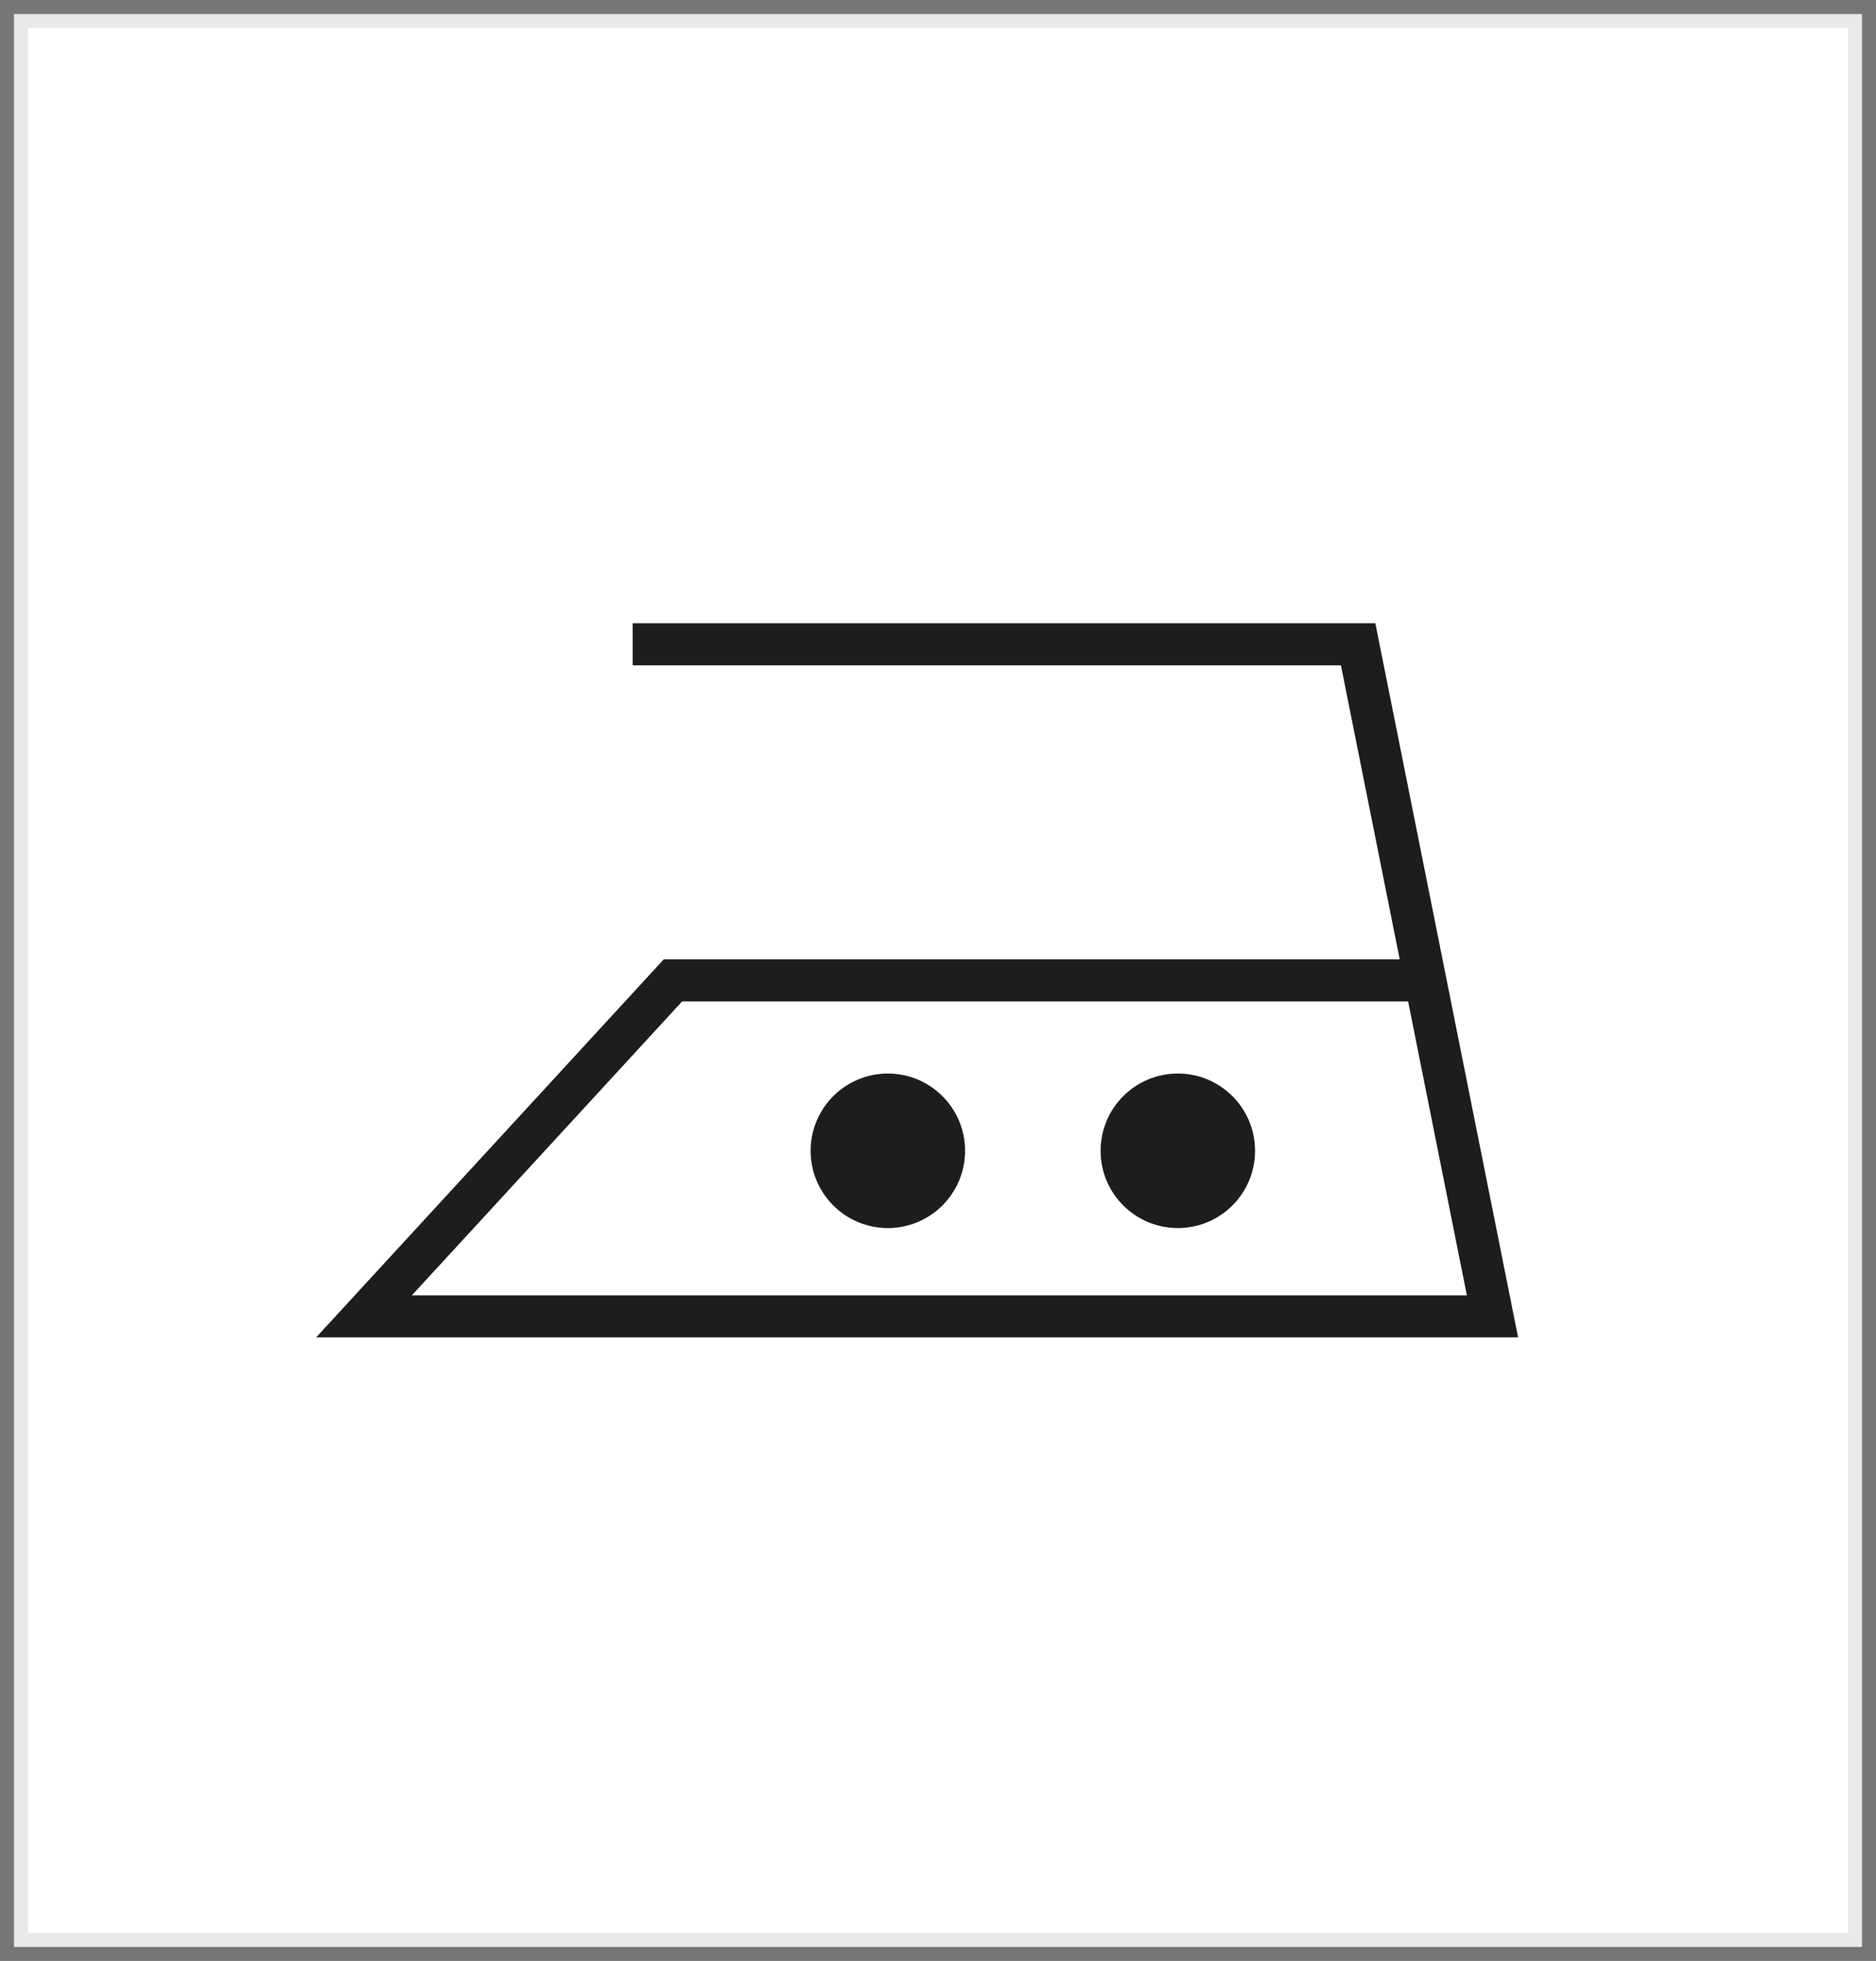 <?xml version="1.0" encoding="UTF-8"?>
<svg width="67px" height="70px" viewBox="0 0 67 70" version="1.1" xmlns="http://www.w3.org/2000/svg" xmlns:xlink="http://www.w3.org/1999/xlink">
    <rect x="0" y="0" width="67" height="70" fill="#808080" stroke="none"/>
    <!-- Generator: Sketch 54.1 (76490) - https://sketchapp.com -->
    <title>Group 9</title>
    <desc>Created with Sketch.</desc>
    <g id="Styleguide" stroke="none" stroke-width="1" fill="none" fill-rule="evenodd">
        <g id="UI-Styleguide---Icons" transform="translate(-1297, -295)">
            <g id="Group-9" transform="translate(1297, 295)">
                <rect id="Rectangle" stroke-opacity="0.1" stroke="#231F20" fill="#FFFFFF" x="0.5" y="0.5" width="66" height="69"></rect>
                <g id="Zmerno_vroce_likanje" transform="translate(13, 23)">
                    <polyline id="Stroke-5" stroke="#1D1D1B" stroke-width="1.5" points="9.596 4.08562073e-13 35.505 4.08562073e-13 40.303 23.99 -8.24229573e-13 23.99 11.035 11.995 37.904 11.995"></polyline>
                    <path d="M21.467,18.08 C21.467,19.603 20.232,20.838 18.709,20.838 C17.185,20.838 15.951,19.603 15.951,18.08 C15.951,16.557 17.185,15.322 18.709,15.322 C20.232,15.322 21.467,16.557 21.467,18.08" id="Fill-7" fill="#1D1D1B"></path>
                    <path d="M31.823,18.08 C31.823,19.603 30.589,20.838 29.066,20.838 C27.542,20.838 26.307,19.603 26.307,18.08 C26.307,16.557 27.542,15.322 29.066,15.322 C30.589,15.322 31.823,16.557 31.823,18.08" id="Fill-9" fill="#1D1D1B"></path>
                </g>
            </g>
        </g>
    </g>
</svg>